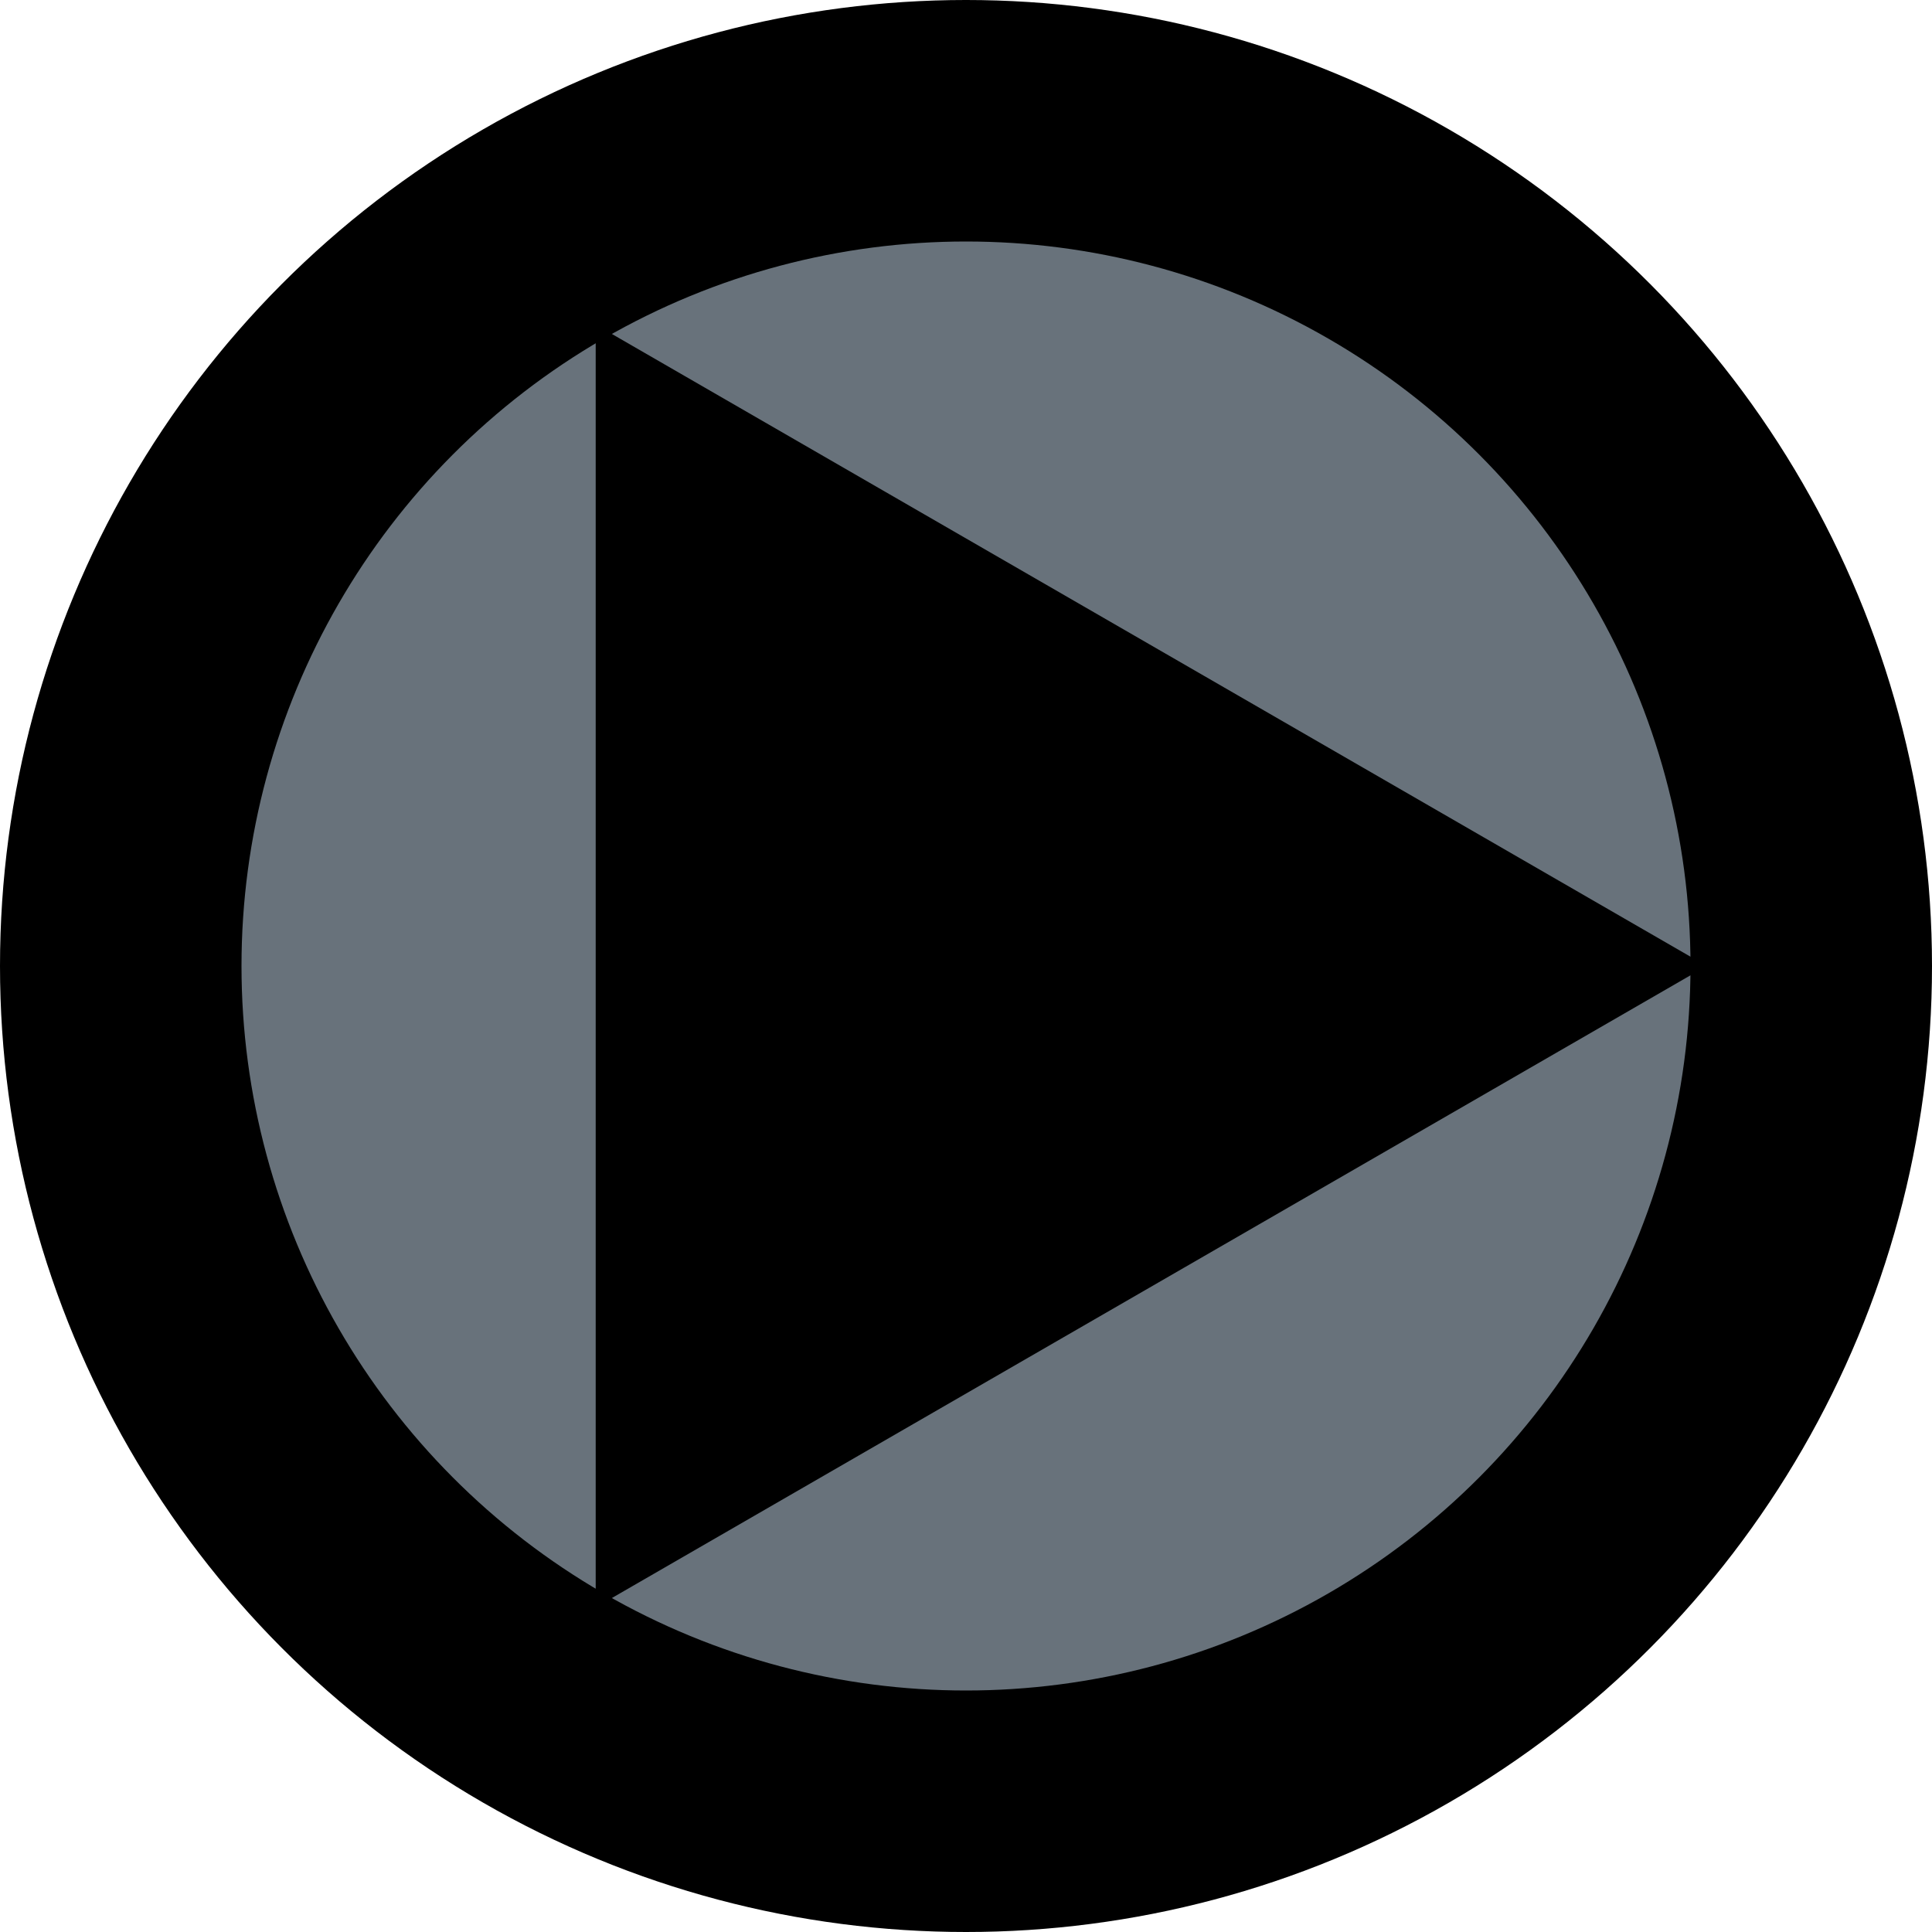 <svg width="120" height="120" xmlns="http://www.w3.org/2000/svg">
	<circle cx="60" cy="60" r="60" fill="black"/>
	<circle cx="60" cy="60" r="45" fill="#68727B"/>
	<polygon points="105,60 37.5,21.029 37.5,98.97" style="stroke:black;stroke-width:1"/>
</svg>
